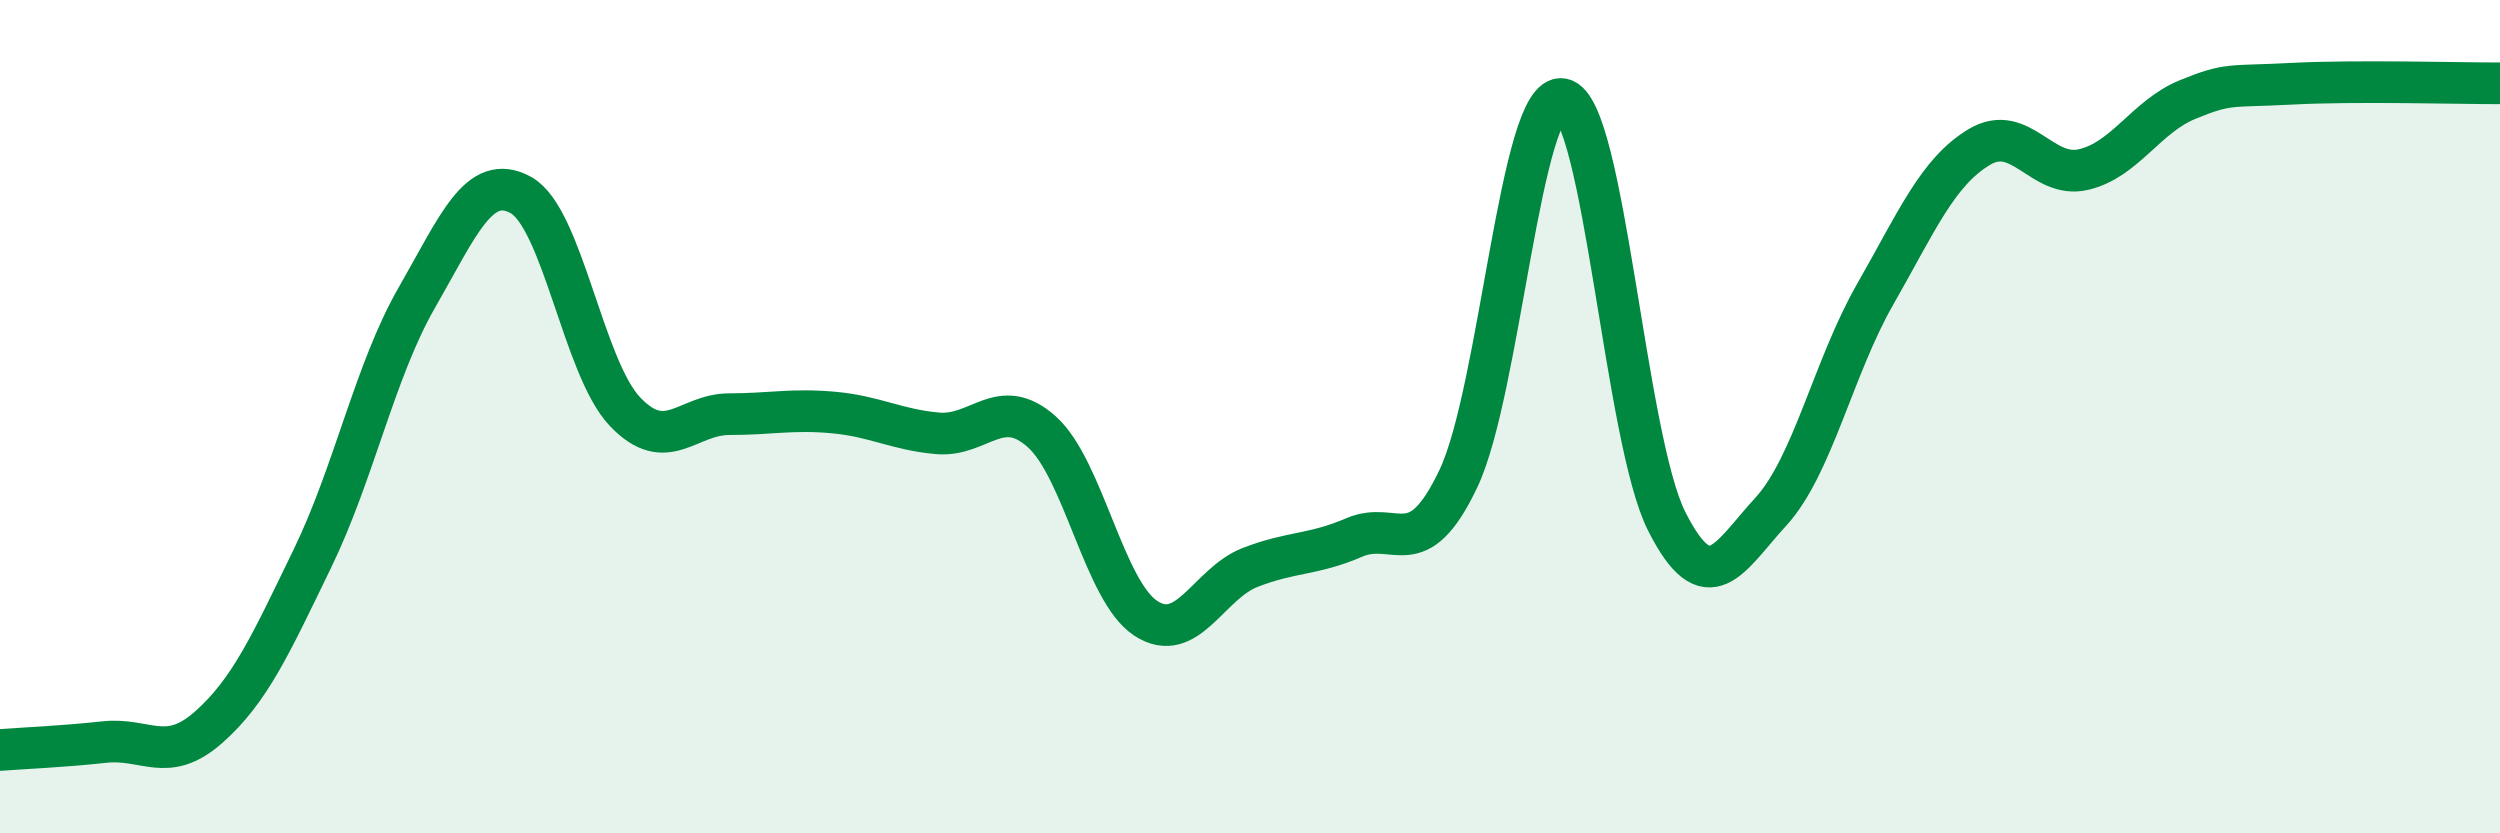 
    <svg width="60" height="20" viewBox="0 0 60 20" xmlns="http://www.w3.org/2000/svg">
      <path
        d="M 0,18 C 0.5,17.96 1.5,17.92 2.5,17.81 C 3.5,17.7 4,18.34 5,17.46 C 6,16.58 6.5,15.46 7.5,13.4 C 8.5,11.34 9,8.89 10,7.15 C 11,5.41 11.5,4.13 12.5,4.68 C 13.5,5.23 14,8.83 15,9.88 C 16,10.93 16.5,9.94 17.5,9.94 C 18.5,9.94 19,9.81 20,9.9 C 21,9.99 21.5,10.31 22.5,10.4 C 23.5,10.49 24,9.47 25,10.36 C 26,11.25 26.5,14.19 27.5,14.84 C 28.5,15.49 29,14.01 30,13.62 C 31,13.23 31.5,13.33 32.5,12.9 C 33.5,12.47 34,13.59 35,11.49 C 36,9.39 36.5,2.18 37.5,2.38 C 38.5,2.58 39,10.53 40,12.51 C 41,14.49 41.5,13.37 42.5,12.28 C 43.5,11.19 44,8.82 45,7.07 C 46,5.32 46.5,4.13 47.5,3.53 C 48.5,2.93 49,4.3 50,4.07 C 51,3.84 51.5,2.8 52.5,2.39 C 53.5,1.98 53.5,2.09 55,2.01 C 56.5,1.93 59,2 60,2L60 20L0 20Z"
        fill="#008740"
        opacity="0.1"
        stroke-linecap="round"
        stroke-linejoin="round"
      />
      <path
        d="M 0,18 C 0.5,17.96 1.5,17.92 2.5,17.81 C 3.5,17.7 4,18.34 5,17.46 C 6,16.58 6.5,15.46 7.5,13.4 C 8.5,11.34 9,8.89 10,7.15 C 11,5.41 11.5,4.13 12.5,4.68 C 13.5,5.23 14,8.83 15,9.88 C 16,10.93 16.5,9.94 17.5,9.94 C 18.5,9.94 19,9.81 20,9.9 C 21,9.99 21.5,10.31 22.5,10.4 C 23.5,10.49 24,9.47 25,10.36 C 26,11.25 26.5,14.19 27.5,14.84 C 28.5,15.49 29,14.01 30,13.62 C 31,13.23 31.5,13.33 32.5,12.9 C 33.5,12.47 34,13.59 35,11.49 C 36,9.39 36.5,2.18 37.5,2.38 C 38.5,2.58 39,10.53 40,12.51 C 41,14.49 41.5,13.37 42.5,12.28 C 43.5,11.19 44,8.82 45,7.07 C 46,5.32 46.5,4.13 47.5,3.53 C 48.5,2.93 49,4.3 50,4.07 C 51,3.84 51.5,2.8 52.5,2.39 C 53.5,1.98 53.5,2.09 55,2.01 C 56.5,1.93 59,2 60,2"
        stroke="#008740"
        stroke-width="1"
        fill="none"
        stroke-linecap="round"
        stroke-linejoin="round"
      />
    </svg>
  
